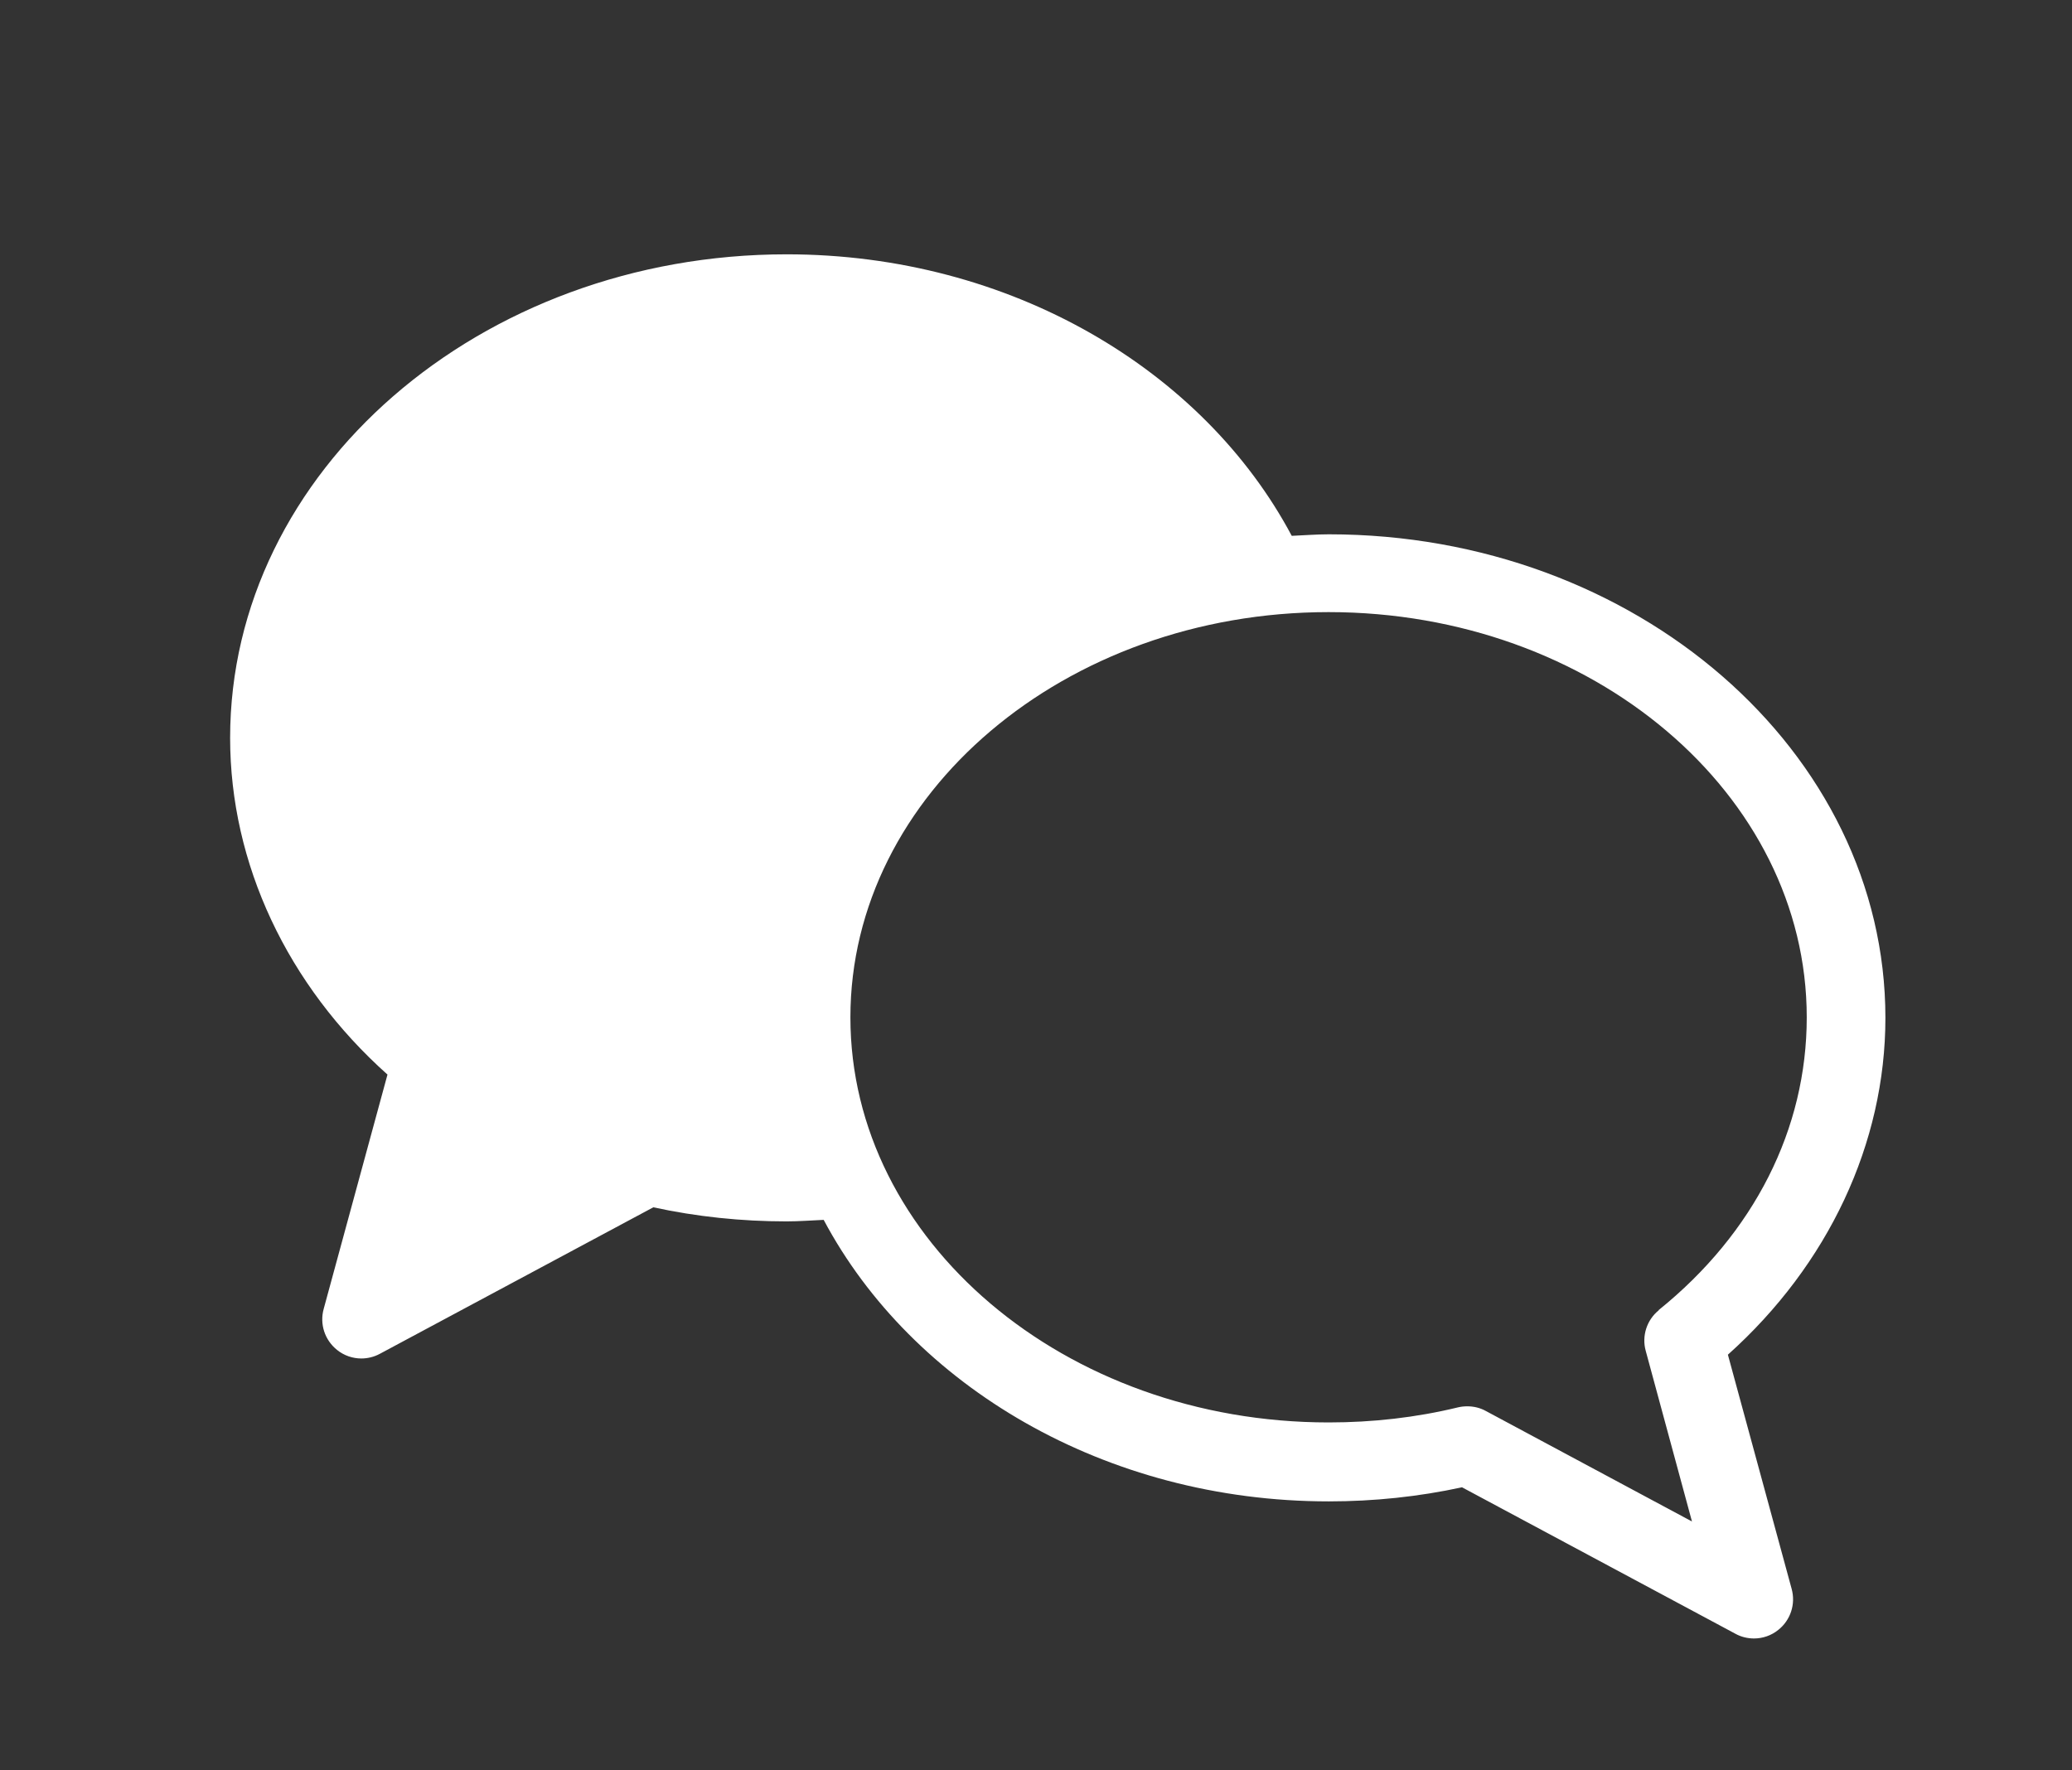 <svg width="110" height="94" viewBox="0 0 110 94" fill="none" xmlns="http://www.w3.org/2000/svg">
<rect x="0" y="0" width="110" height="94" fill="#333333" stroke="none"/>
<path d="M20.569 57.066L17.184 69.501C16.962 70.303 17.238 71.153 17.893 71.678C18.267 71.981 18.727 72.133 19.182 72.133C19.513 72.133 19.859 72.052 20.168 71.884L34.684 64.106C36.985 64.605 39.358 64.854 41.757 64.854C42.423 64.854 43.073 64.8 43.728 64.773C48.413 73.579 58.661 79.721 70.544 79.721C72.943 79.721 75.315 79.472 77.617 78.973L92.133 86.751C92.436 86.919 92.783 87 93.118 87C93.573 87 94.034 86.848 94.407 86.545C95.057 86.031 95.339 85.175 95.117 84.368L91.732 71.932C97.056 67.161 100.094 60.716 100.094 54.049C100.094 39.891 86.841 28.371 70.549 28.371C69.883 28.371 69.233 28.425 68.577 28.452C63.892 19.645 53.645 13.504 41.762 13.504C25.471 13.504 12.217 25.024 12.217 39.182C12.217 45.866 15.255 52.311 20.579 57.066H20.569ZM88.064 69.571C87.425 70.086 87.149 70.942 87.371 71.732L89.825 80.788L78.884 74.922C78.581 74.754 78.245 74.673 77.898 74.673C77.731 74.673 77.579 74.689 77.411 74.727C75.18 75.269 72.878 75.529 70.533 75.529C56.526 75.529 45.147 65.877 45.147 54.021C45.147 42.165 56.532 32.502 70.533 32.502C84.539 32.502 95.918 42.154 95.918 54.021C95.918 59.941 93.129 65.476 88.054 69.565L88.064 69.571Z" fill="white"/>
</svg>

